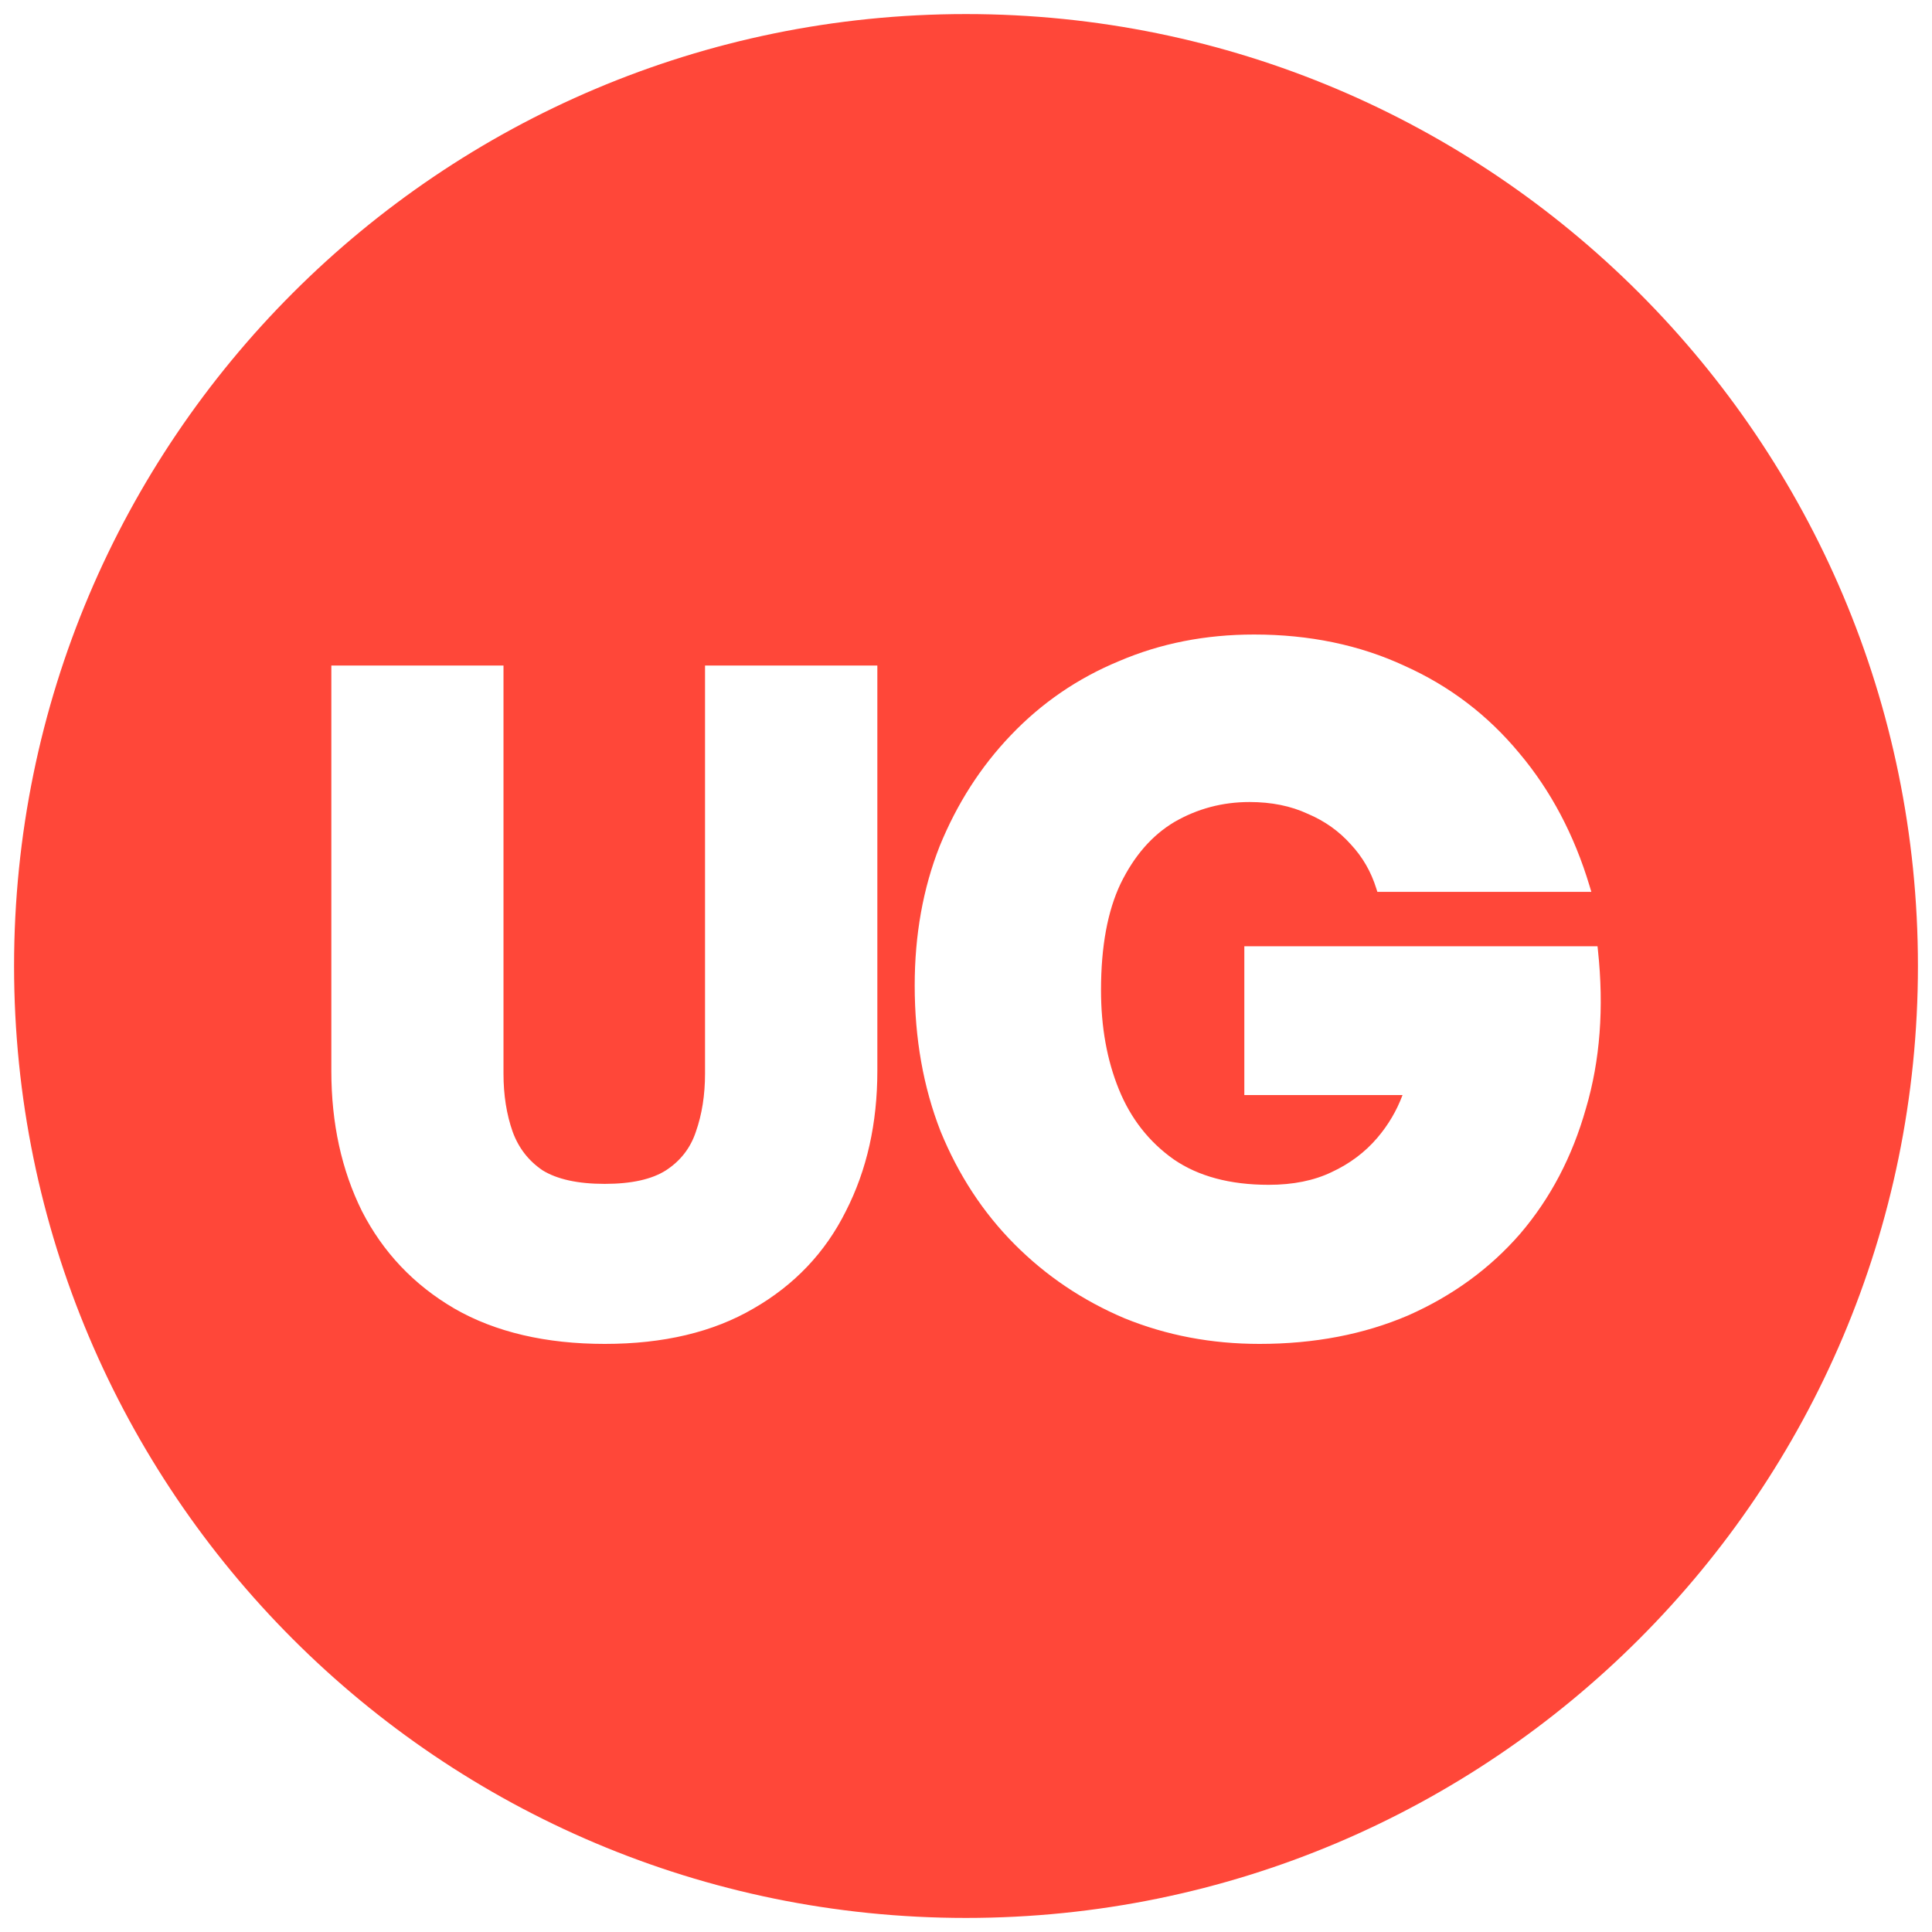 <svg xmlns="http://www.w3.org/2000/svg" width="206" height="206" viewBox="0 0 206 206" fill="none">
<path d="M93.547 71.461V70.961H93.047H93.03H75.674H75.174V71.461V114.476C75.174 116.768 74.846 118.833 74.196 120.676L74.196 120.676L74.194 120.684C73.618 122.411 72.558 123.779 71 124.792C69.519 125.734 67.365 126.231 64.476 126.231C61.593 126.231 59.402 125.736 57.86 124.792C56.361 123.779 55.297 122.409 54.662 120.673C54.013 118.831 53.685 116.767 53.685 114.476V71.461V70.961H53.185H35.829H35.329V71.461V114.19C35.329 119.767 36.416 124.752 38.594 129.142L38.597 129.148C40.847 133.537 44.127 136.996 48.436 139.517L48.439 139.519C52.819 142.048 58.237 143.294 64.484 143.294C70.731 143.294 76.024 142.048 80.345 139.519C84.714 137.006 87.996 133.546 90.188 129.145C92.434 124.754 93.547 119.768 93.547 114.19V71.461ZM169.097 118.198L169.099 118.198C170.614 113.069 171.035 107.448 170.383 101.345L170.336 100.898H169.886H133.177H132.677V101.398V116.262V116.762H133.177H149.545C148.921 118.435 148.023 119.954 146.856 121.322L146.856 121.322C145.547 122.858 143.919 124.082 141.968 124.985L141.962 124.988C140.098 125.88 137.877 126.331 135.275 126.331C131.138 126.331 127.772 125.417 125.159 123.627C122.515 121.756 120.57 119.275 119.305 116.166C118.032 113.039 117.396 109.514 117.396 105.575C117.396 100.899 118.102 97.121 119.485 94.216C120.944 91.228 122.852 89.054 125.218 87.645C127.665 86.231 130.337 85.516 133.228 85.516C135.567 85.516 137.632 85.933 139.434 86.77L139.442 86.773L139.45 86.776C141.263 87.545 142.787 88.635 144.036 90.038L144.043 90.045C145.292 91.39 146.194 92.952 146.751 94.744L146.861 95.095H147.229H169.005H169.678L169.484 94.451C167.847 89.008 165.351 84.291 161.998 80.309C158.646 76.258 154.567 73.151 149.767 70.997C144.964 68.766 139.607 67.656 133.714 67.656C128.537 67.656 123.739 68.598 119.327 70.488C114.92 72.31 111.071 74.941 107.785 78.388C104.56 81.757 102.035 85.703 100.192 90.221L100.19 90.227C98.411 94.745 97.53 99.699 97.53 105.08C97.53 110.722 98.445 115.91 100.29 120.63L100.29 120.63L100.293 120.637C102.196 125.283 104.823 129.298 108.178 132.67L108.521 132.329L108.178 132.67C111.529 136.038 115.443 138.674 119.905 140.562L119.911 140.564C124.379 142.385 129.175 143.294 134.294 143.294C140.122 143.294 145.408 142.286 150.143 140.258L150.148 140.256C154.875 138.164 158.863 135.261 162.092 131.546L162.095 131.542C165.323 127.763 167.652 123.315 169.097 118.198ZM204.5 103C204.5 159.051 159.057 204.5 102.996 204.5C46.935 204.5 1.5 159.051 1.5 103C1.5 46.95 46.943 1.5 102.996 1.5C159.048 1.5 204.5 46.941 204.5 103Z" fill="#FF4739"/>
</svg>